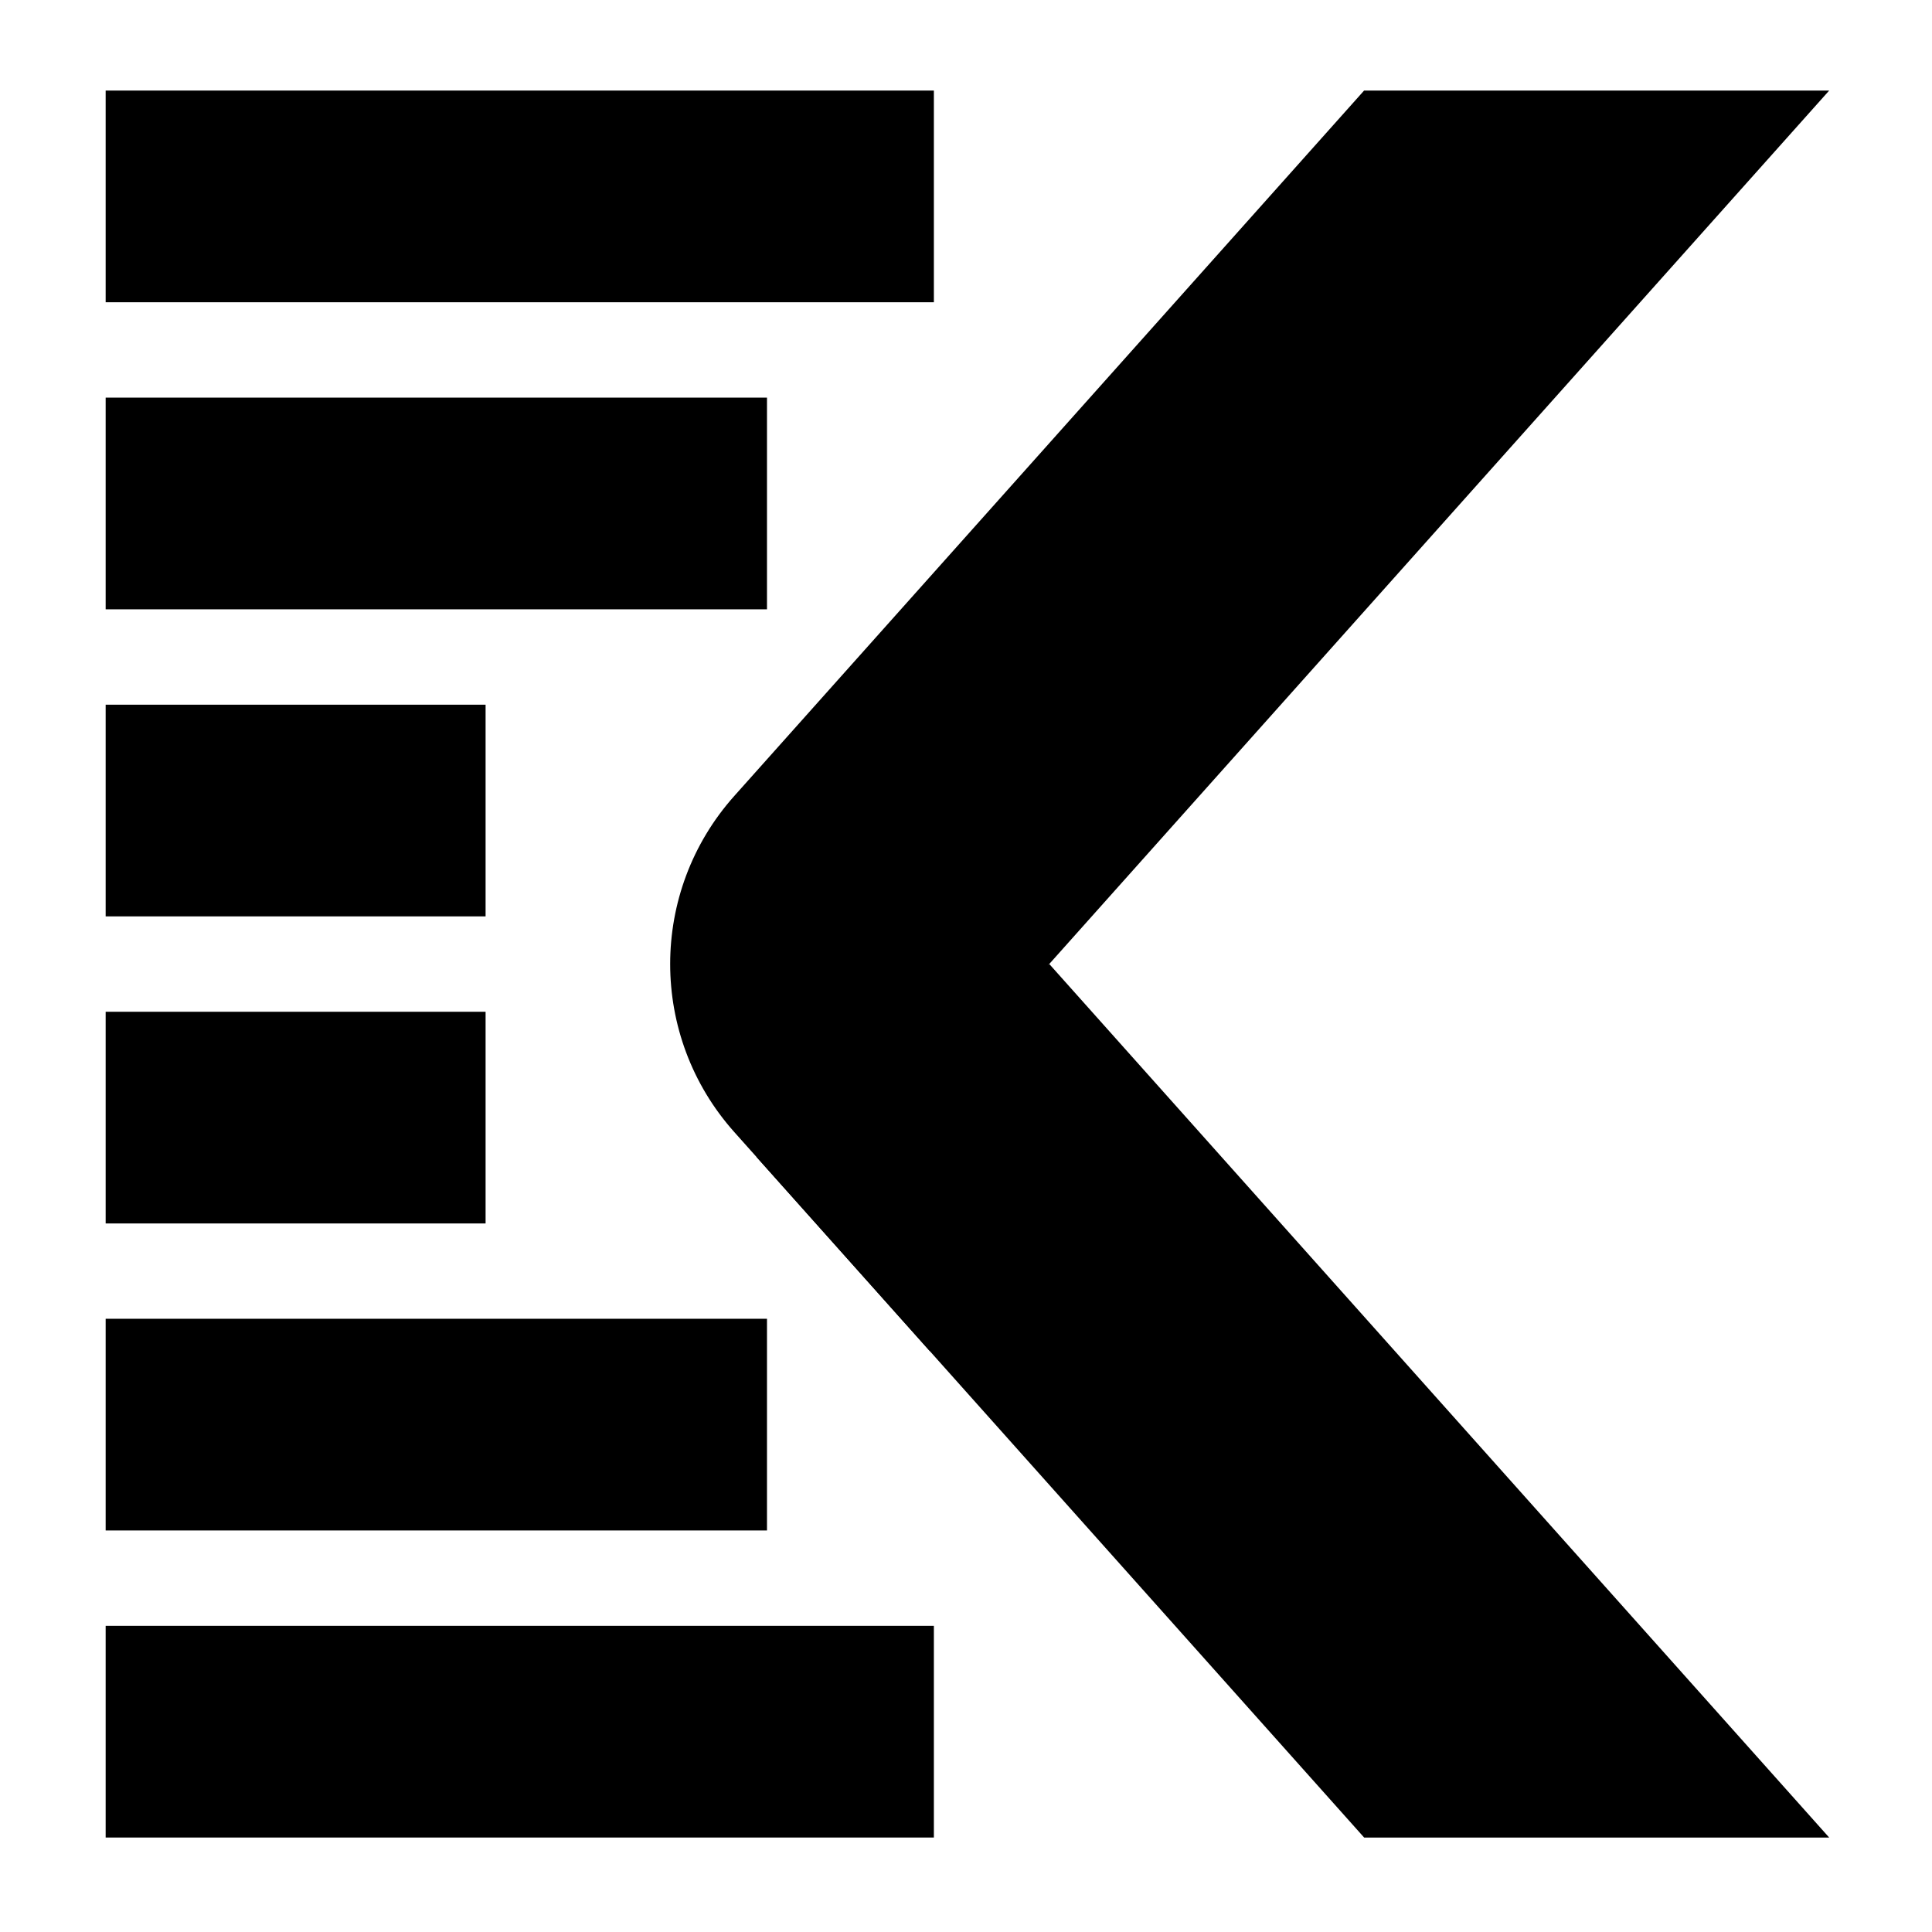 <svg width="128" height="128" viewBox="0 0 128 128" fill="none" xmlns="http://www.w3.org/2000/svg">
<path d="M69.52 63.871L50.123 76.655L90.378 121.742H121.188L69.52 63.871Z" />
<path d="M121.188 6H90.374L48.647 52.736C42.985 59.078 42.985 68.659 48.647 75.001L54.111 81.123L61.628 89.544C61.628 89.544 56.047 78.951 61.628 72.702L121.188 6Z" />
<path d="M61.872 6H7V20.025H61.872V6Z" />
<path d="M50.815 26.344H7V40.369H50.815V26.344Z" />
<path d="M32.171 46.688H7V60.713H32.171V46.688Z" />
<path d="M32.171 67.032H7V81.057H32.171V67.032Z" />
<path d="M50.815 87.372H7V101.397H50.815V87.372Z" />
<path d="M61.872 107.716H7V121.741H61.872V107.716Z" />
<style>
        path { fill: #000; }
        @media (prefers-color-scheme: dark) {
        path { fill: #FFF; }
        }
    </style>
</svg>
